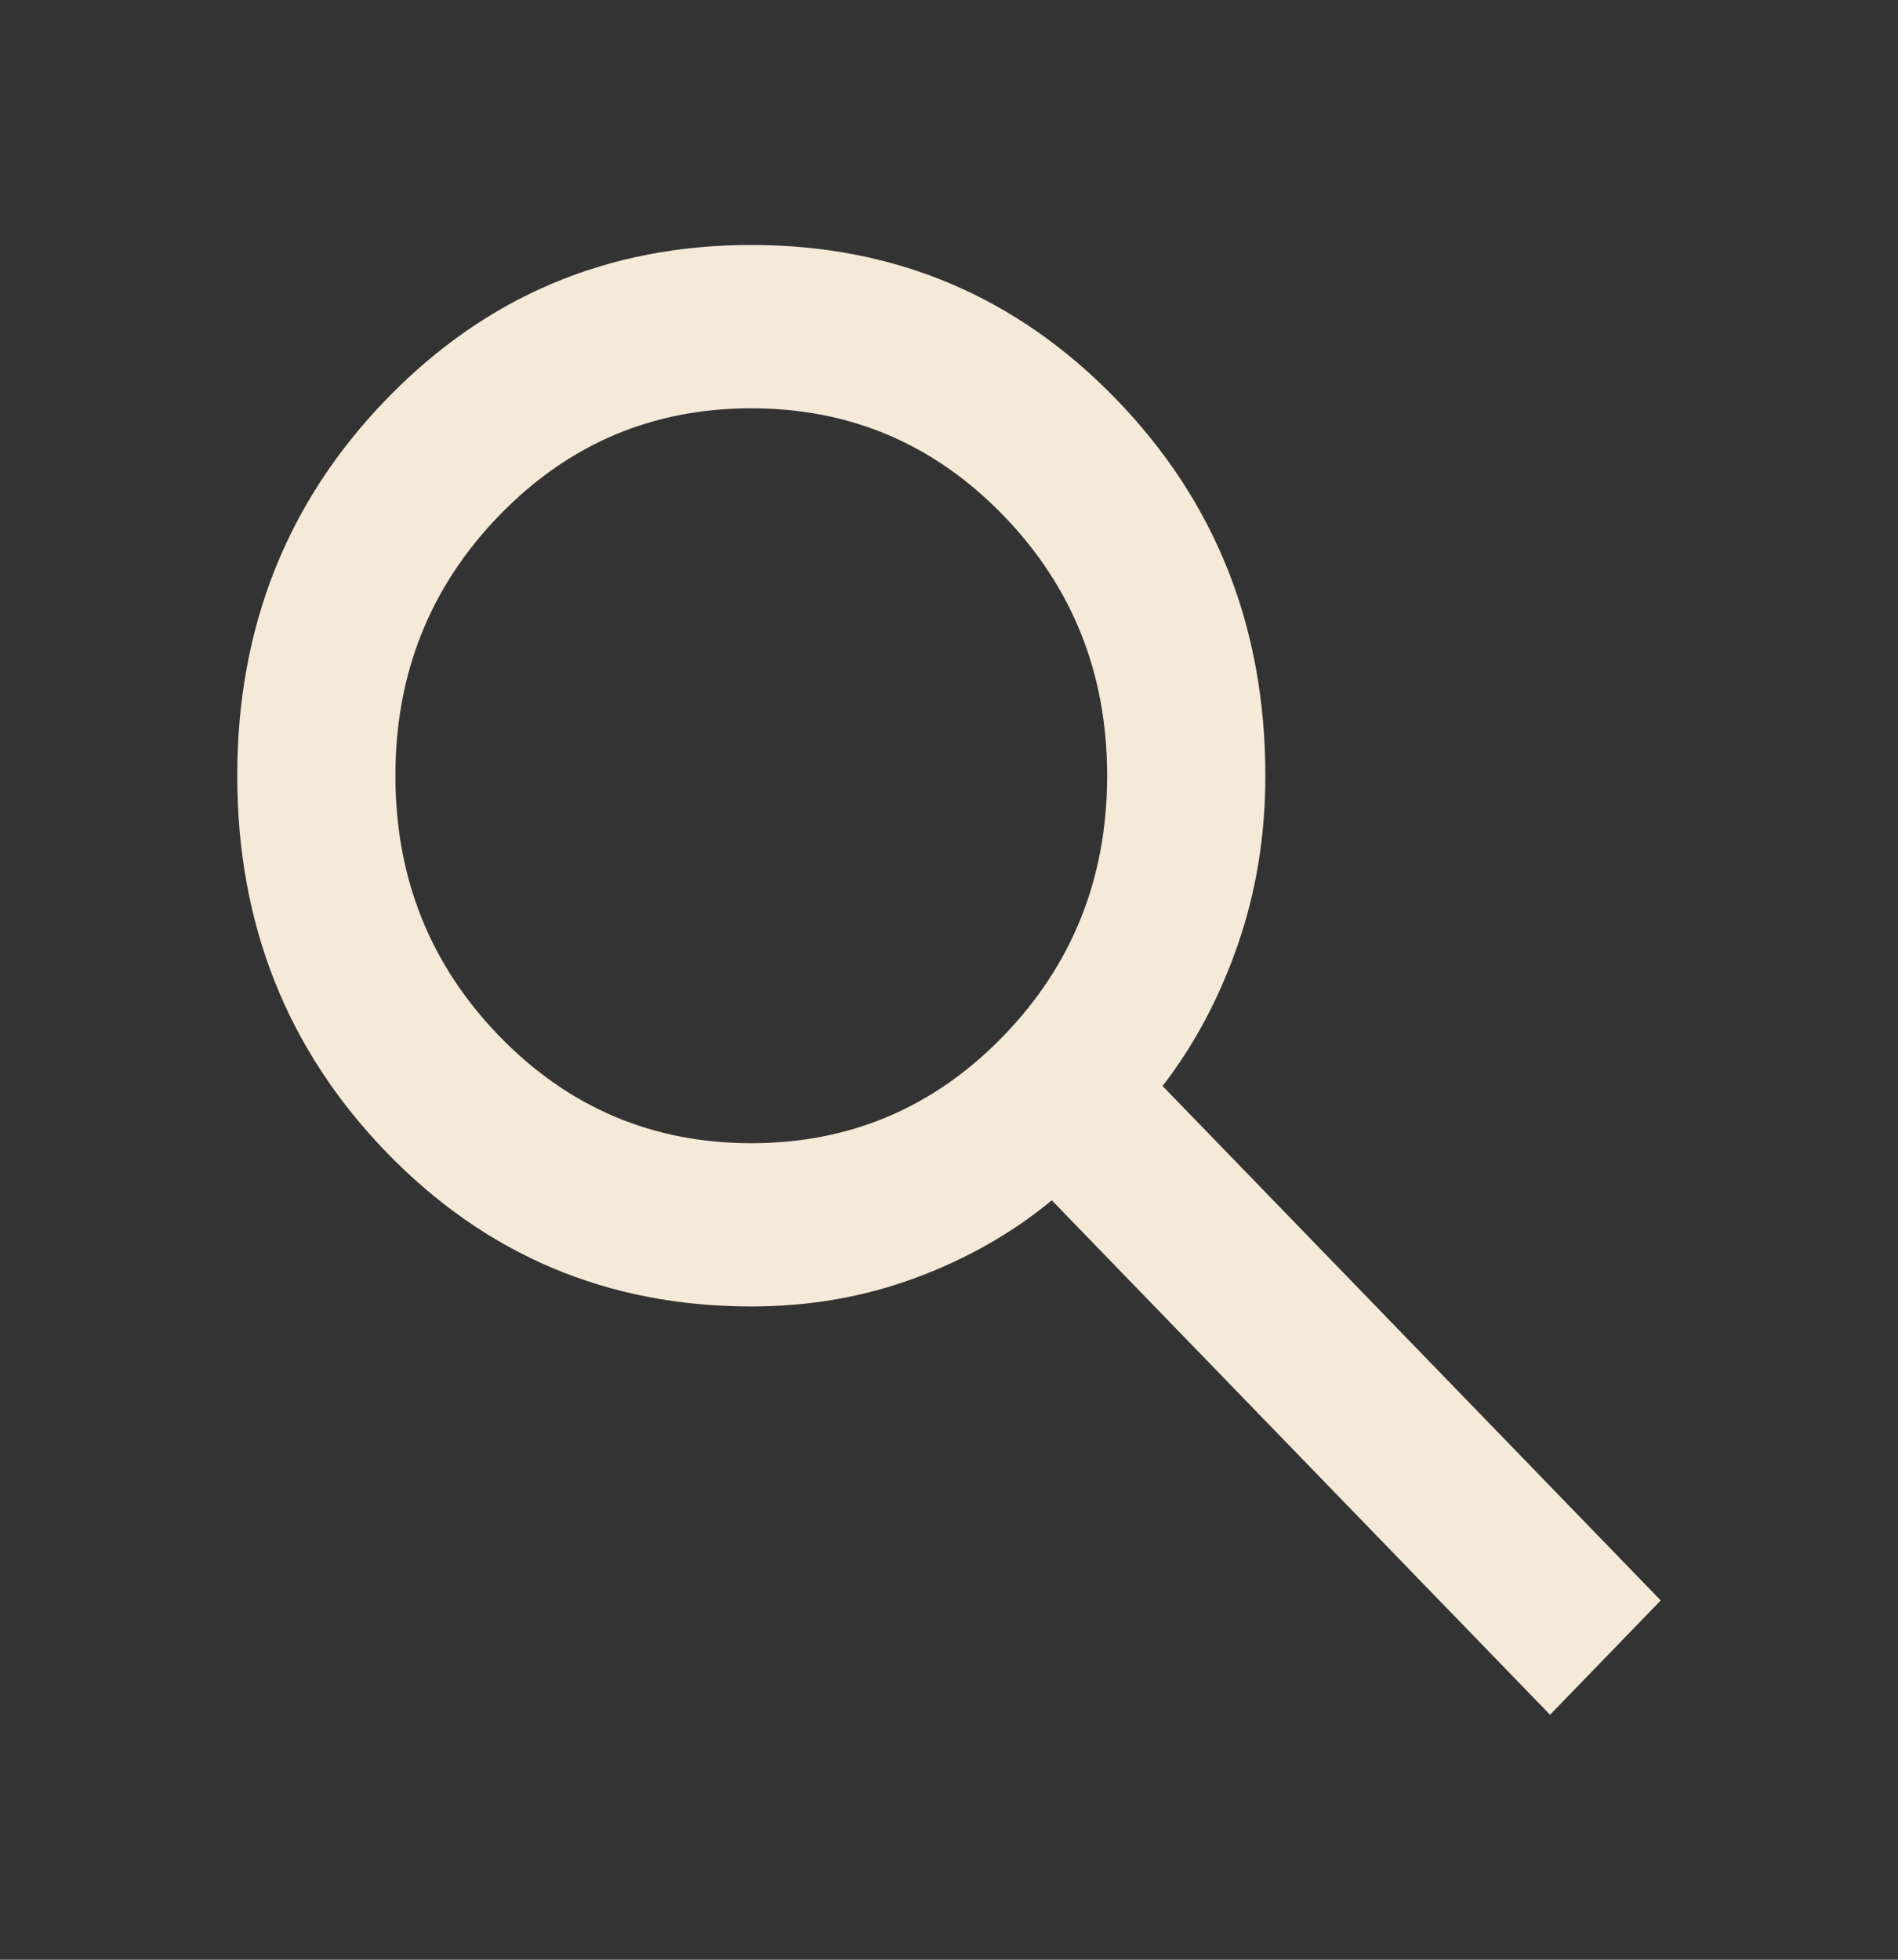 <svg width="31" height="32" viewBox="0 0 31 32" fill="none" xmlns="http://www.w3.org/2000/svg">
<rect x="0" y="0" width="31" height="32" fill="#333333" stroke="none"/>
<path d="M25.317 28L17.179 19.6C16.533 20.133 15.791 20.556 14.951 20.867C14.111 21.178 13.218 21.333 12.271 21.333C9.924 21.333 7.938 20.494 6.313 18.817C4.688 17.139 3.875 15.089 3.875 12.667C3.875 10.244 4.688 8.194 6.313 6.517C7.938 4.839 9.924 4 12.271 4C14.617 4 16.603 4.839 18.229 6.517C19.854 8.194 20.667 10.244 20.667 12.667C20.667 13.644 20.516 14.567 20.215 15.433C19.913 16.3 19.504 17.067 18.988 17.733L27.125 26.133L25.317 28ZM12.271 18.667C13.885 18.667 15.258 18.083 16.388 16.917C17.518 15.75 18.083 14.333 18.083 12.667C18.083 11 17.518 9.583 16.388 8.417C15.258 7.25 13.885 6.667 12.271 6.667C10.656 6.667 9.284 7.25 8.154 8.417C7.023 9.583 6.458 11 6.458 12.667C6.458 14.333 7.023 15.75 8.154 16.917C9.284 18.083 10.656 18.667 12.271 18.667Z" fill="#F5E9D7"/>
</svg>

